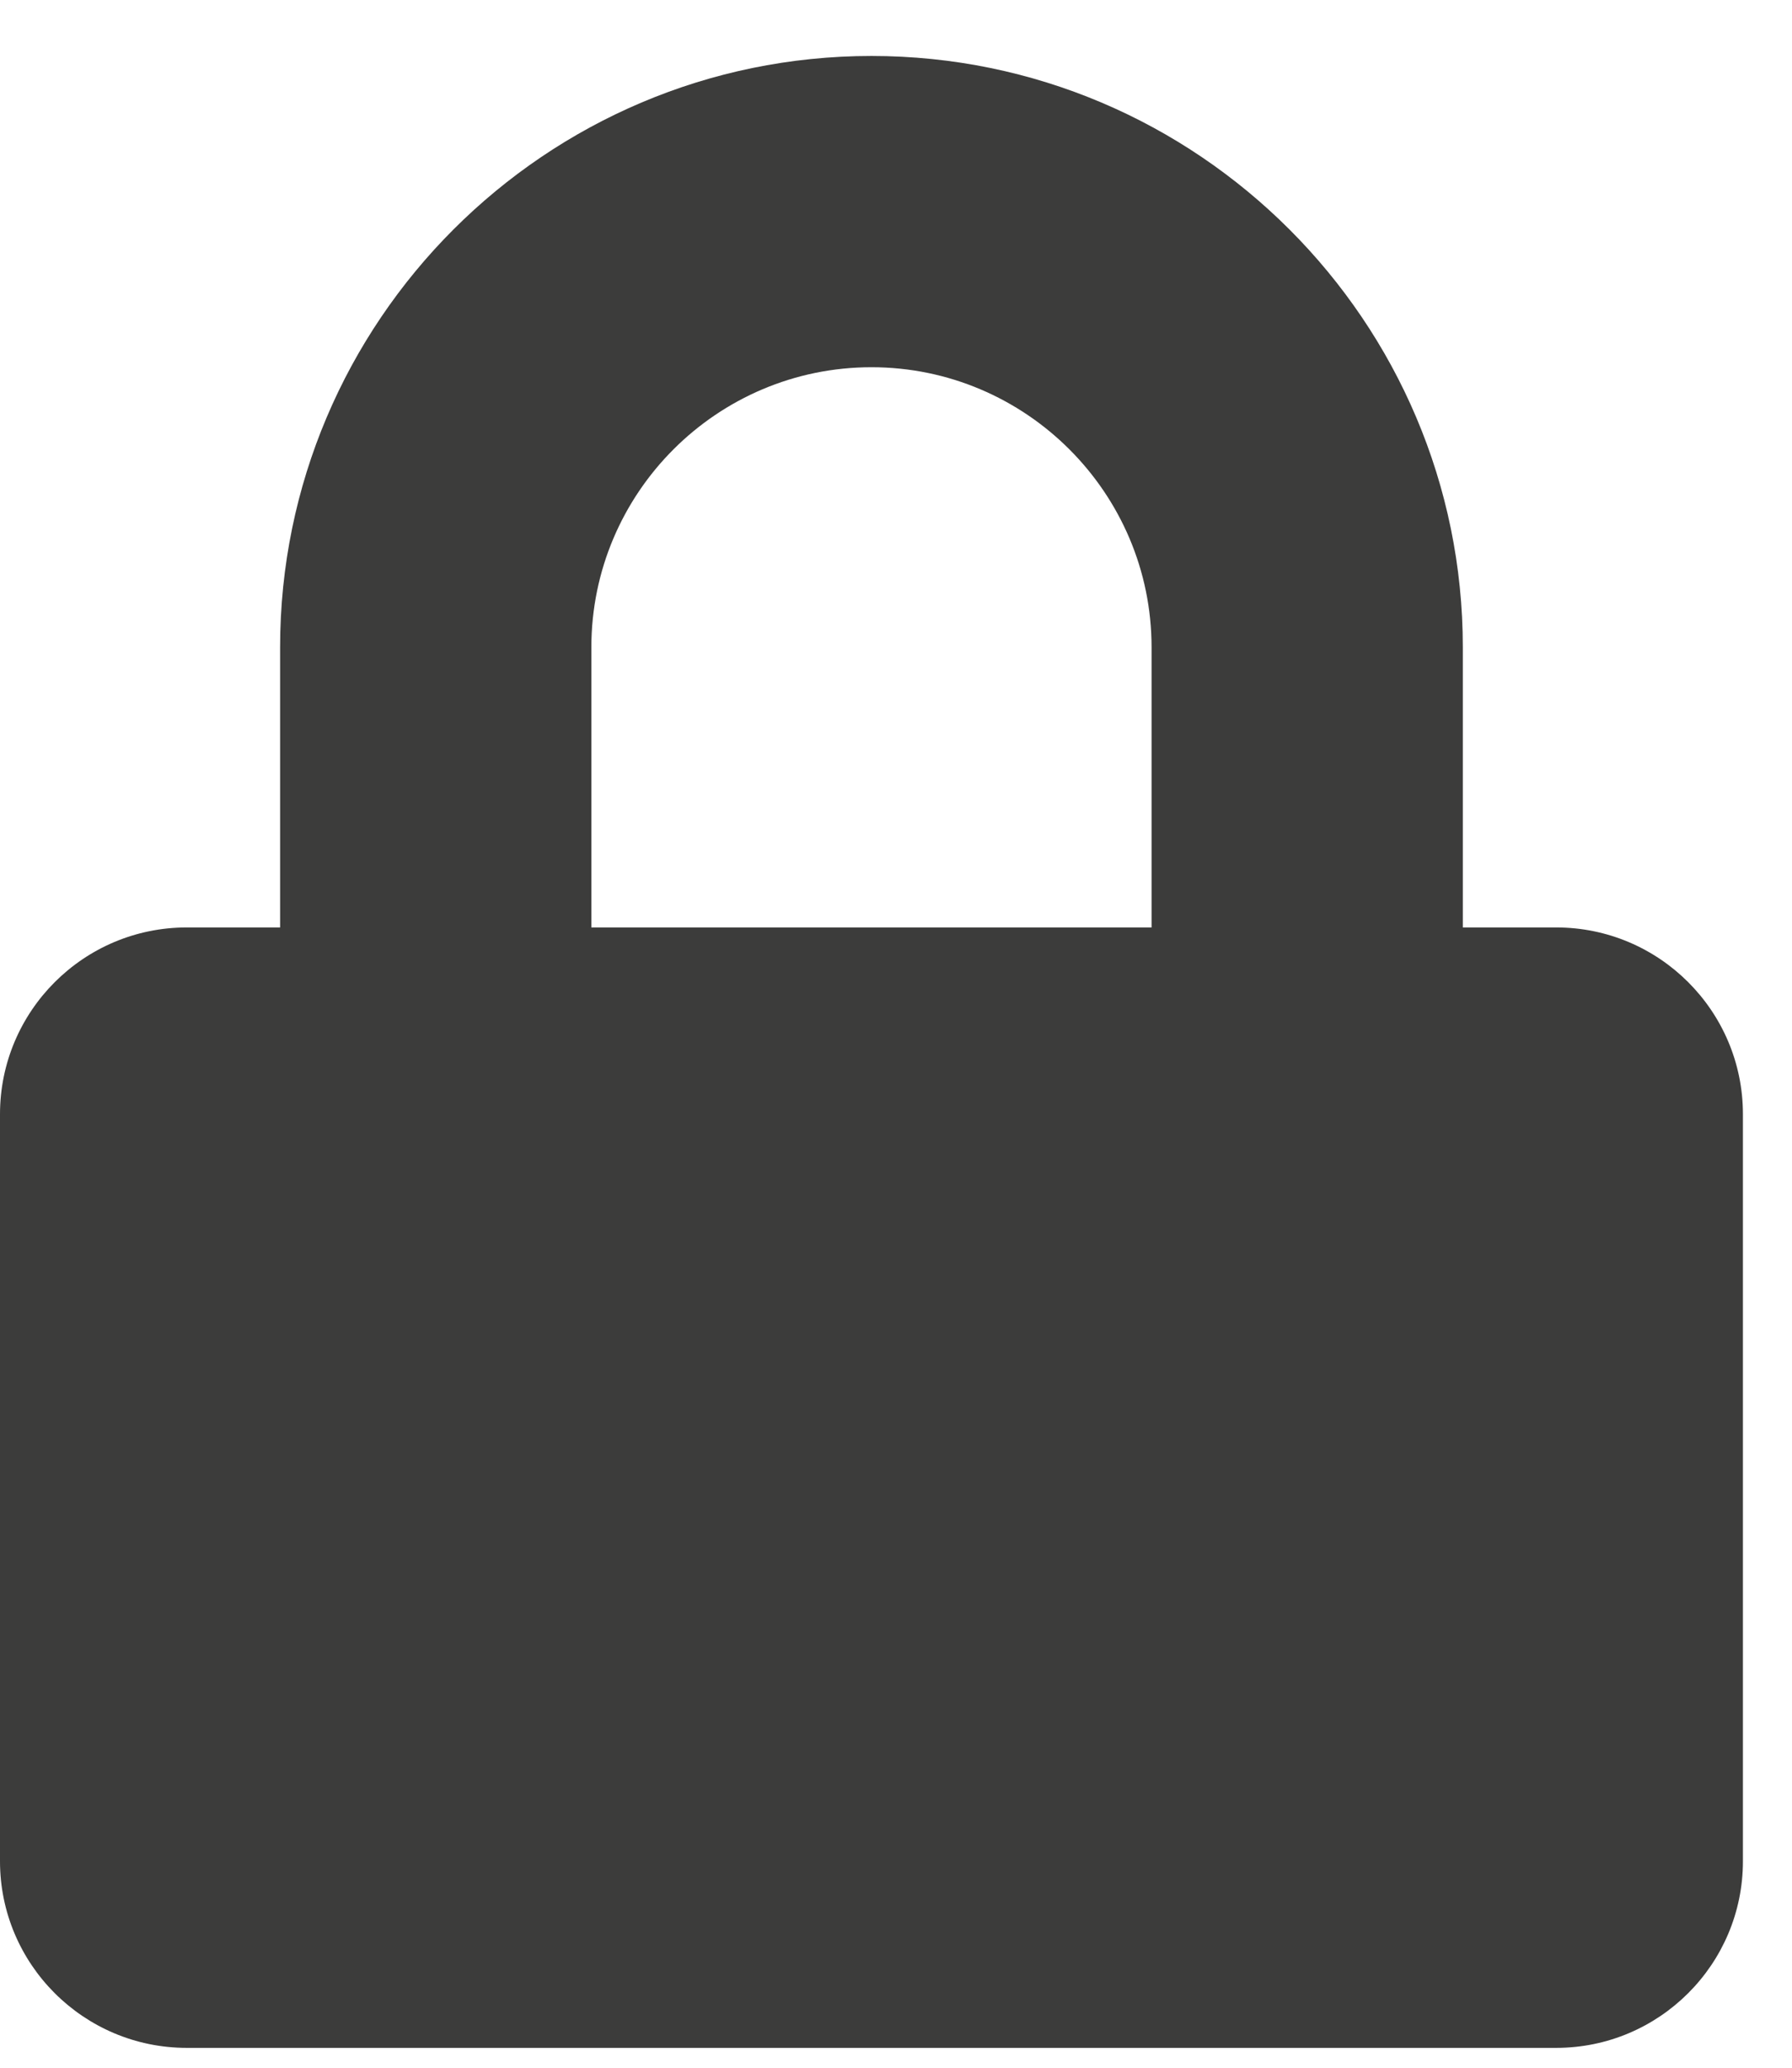 <?xml version="1.0" encoding="UTF-8"?>
<svg width="13px" height="15px" viewBox="0 0 13 15" version="1.1" xmlns="http://www.w3.org/2000/svg" xmlns:xlink="http://www.w3.org/1999/xlink">
    <title>FC80B804-E129-4F84-998C-927DD47621D2</title>
    <g id="UI" stroke="none" stroke-width="1" fill="none" fill-rule="evenodd">
        <g id="Book-Discovery-Webinar" transform="translate(-562, -975)" fill="#3C3C3B" fill-rule="nonzero">
            <g id="Group" transform="translate(562, 971.6)">
                <path d="M11.289,18.256 C12.037,18.256 12.644,17.649 12.644,16.902 L12.644,11.483 C12.644,10.735 12.037,10.128 11.289,10.128 L10.612,10.128 L10.612,8.096 C10.612,5.731 8.687,3.806 6.322,3.806 C3.957,3.806 2.032,5.731 2.032,8.096 L2.032,10.128 L1.355,10.128 C0.607,10.128 0,10.735 0,11.483 L0,16.902 C0,17.649 0.607,18.256 1.355,18.256 L11.289,18.256 Z M8.354,10.128 L4.29,10.128 L4.29,8.096 C4.29,6.976 5.201,6.064 6.322,6.064 C7.442,6.064 8.354,6.976 8.354,8.096 L8.354,10.128 Z" id="padlock"></path>
            </g>
        </g>
    </g>
</svg>